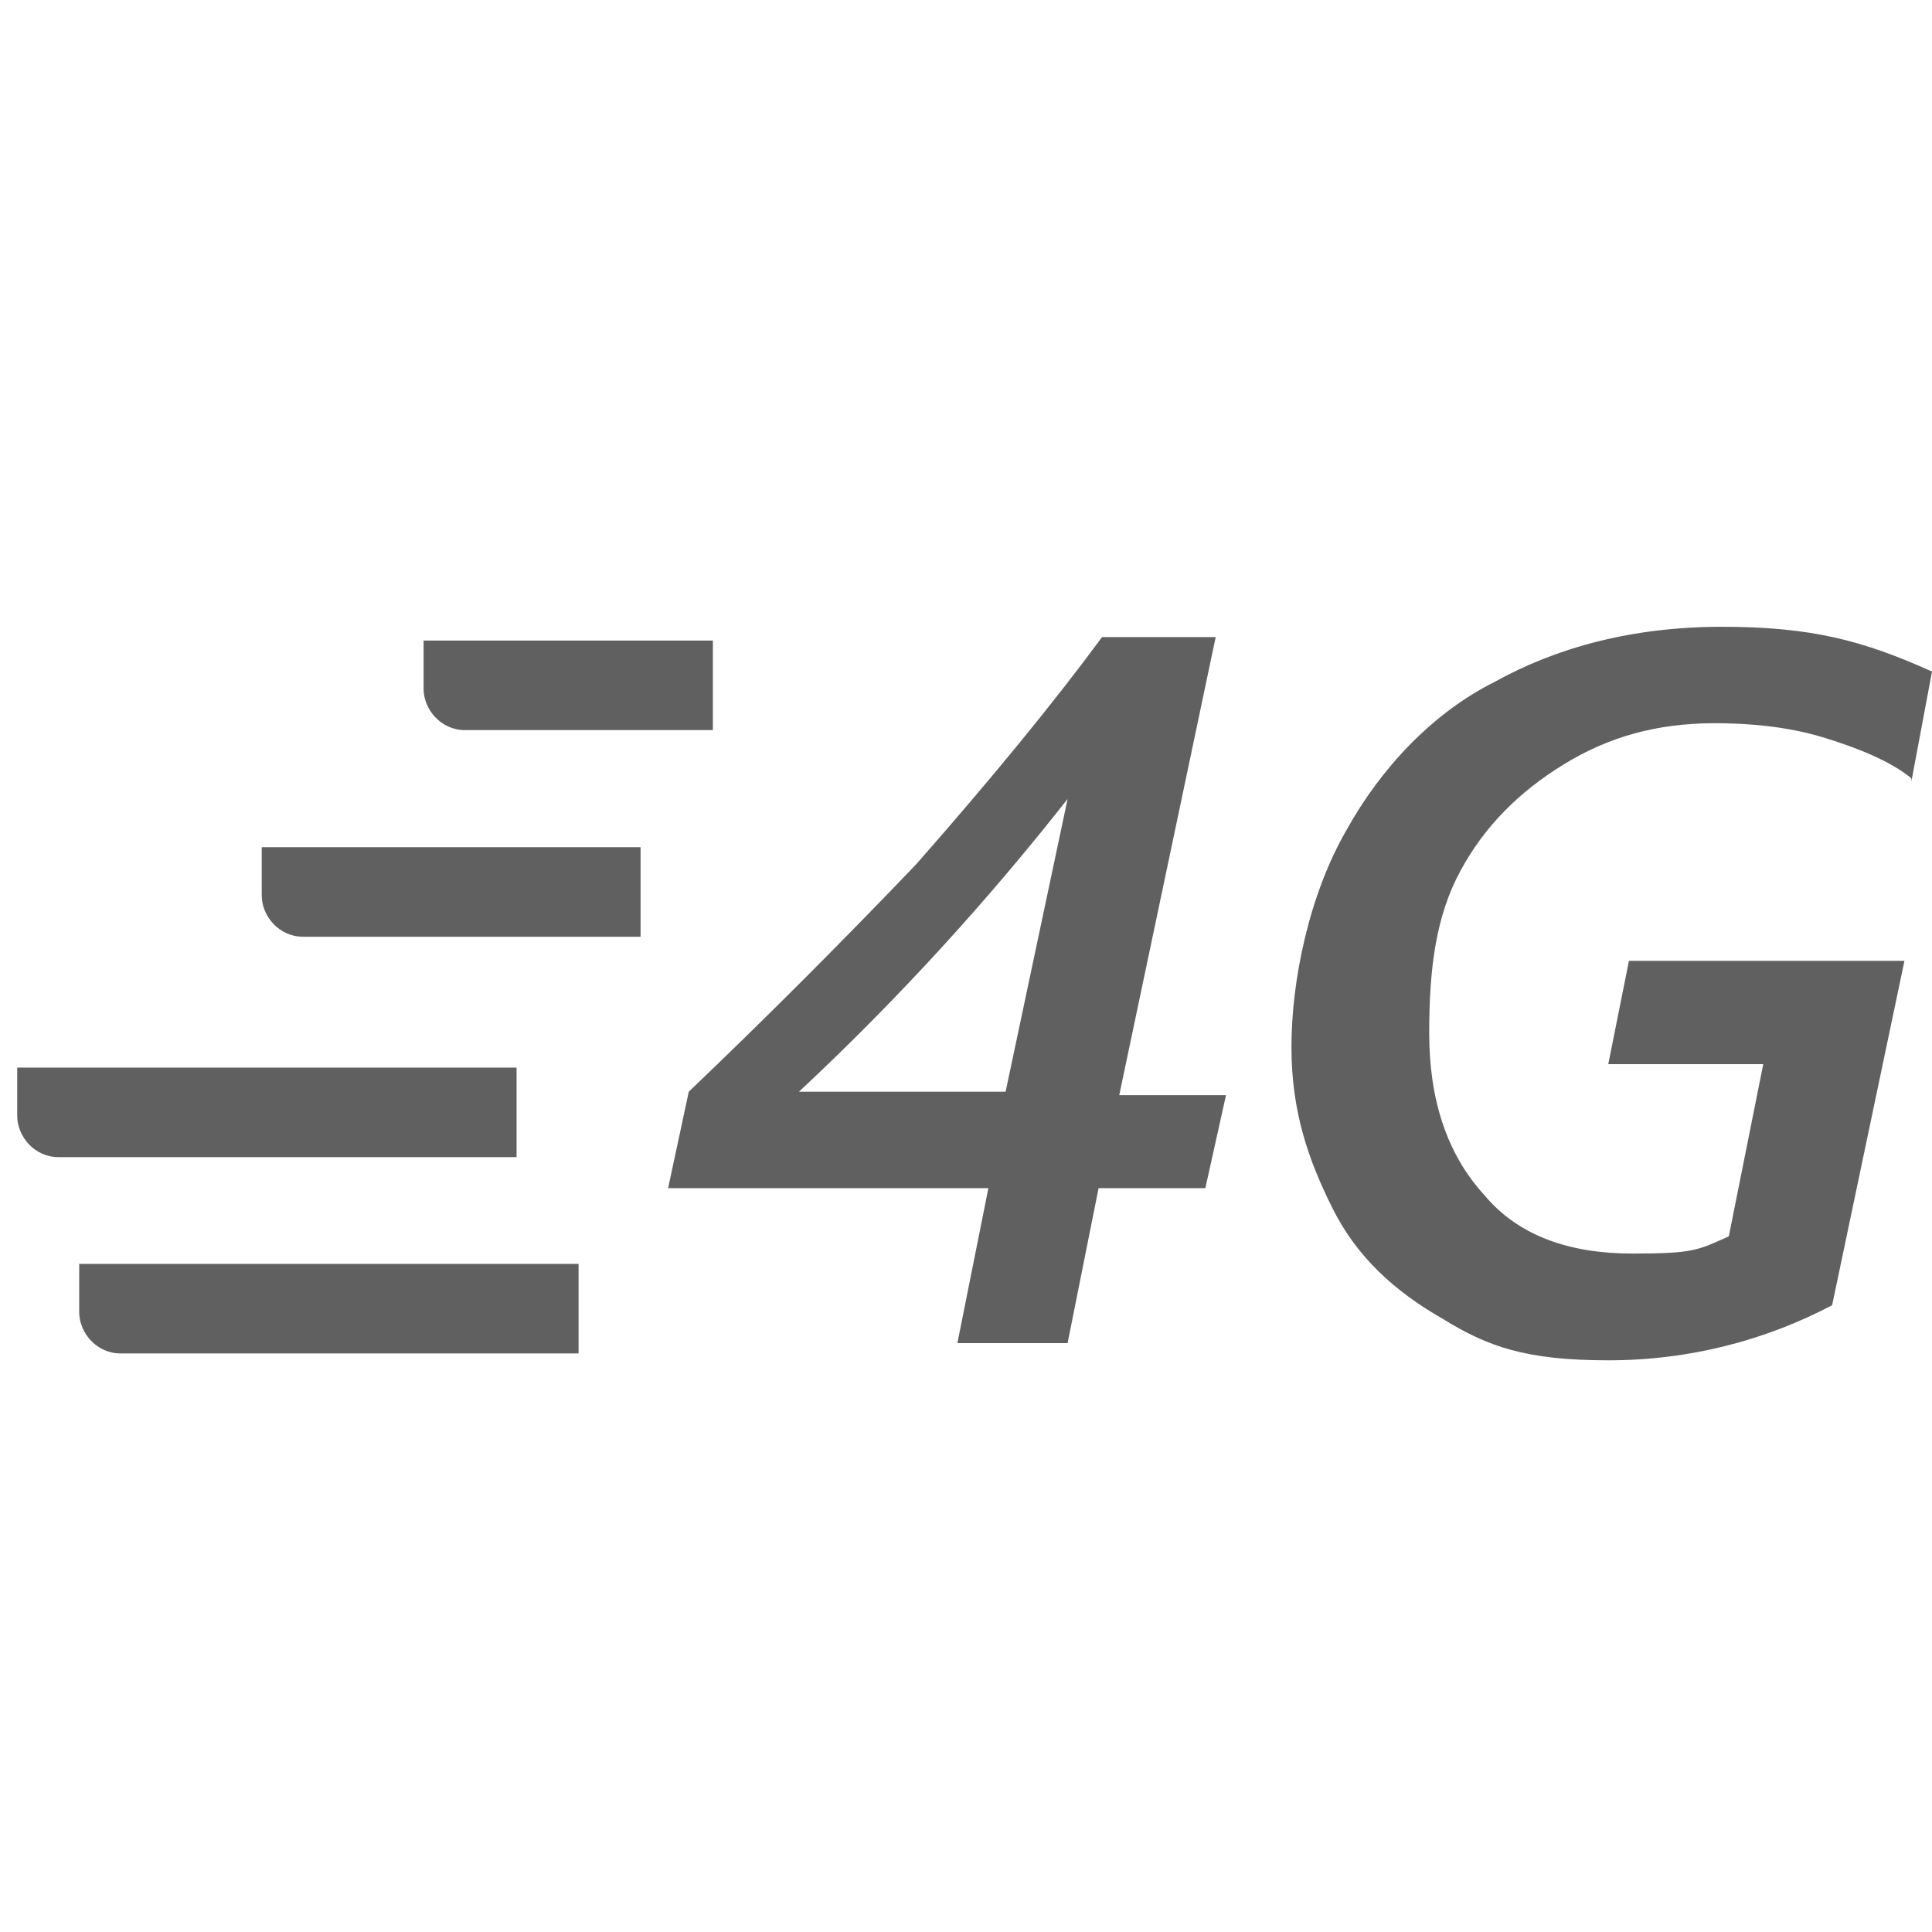 <svg xmlns="http://www.w3.org/2000/svg" id="Calque_1" viewBox="0 0 56.1 56.1"><defs><style>      .st0 {        fill: #606060;      }    </style></defs><g><path class="st0" d="M35.3,18.5l-2.8,13.3h3.1l-.6,2.7h-3.1l-.9,4.5h-3.2l.9-4.5h-9.3l.6-2.8c2.2-2.1,4.4-4.3,6.6-6.6,2.2-2.5,4-4.7,5.4-6.6h3.4ZM29.2,31.7l1.8-8.5c-2.2,2.8-4.8,5.7-7.8,8.5h5.9Z"></path><path class="st0" d="M55.5,22.6c-.6-.5-1.6-.9-2.6-1.2s-2.1-.4-3.1-.4c-1.7,0-3.1.4-4.4,1.2s-2.3,1.8-3,3.1-.9,2.8-.9,4.7.5,3.5,1.6,4.7c1,1.2,2.5,1.7,4.3,1.7s1.9-.1,2.8-.5l1-5h-4.5l.6-3h8l-2.1,10c-1.9,1-4.1,1.6-6.5,1.6s-3.5-.4-4.8-1.2c-1.4-.8-2.5-1.8-3.2-3.2s-1.2-2.8-1.2-4.7.5-4.4,1.6-6.3c1-1.8,2.5-3.4,4.3-4.3,1.8-1,4-1.6,6.6-1.6s4.1.4,6.1,1.3l-.6,3.2Z"></path></g><path class="st0" d="M20.8,18.6h-8.5v1.4c0,.6.5,1.2,1.2,1.2h7.2v-2.6h.1Z"></path><path class="st0" d="M18.7,24.6H7.6v1.4c0,.6.5,1.2,1.2,1.2h9.8v-2.6h.1Z"></path><path class="st0" d="M15,31H.5v1.4c0,.6.5,1.2,1.2,1.2h13.3v-2.6h0Z"></path><path class="st0" d="M16.8,36.7H2.3v1.4c0,.6.5,1.2,1.2,1.2h13.3v-2.6h0Z"></path></svg>